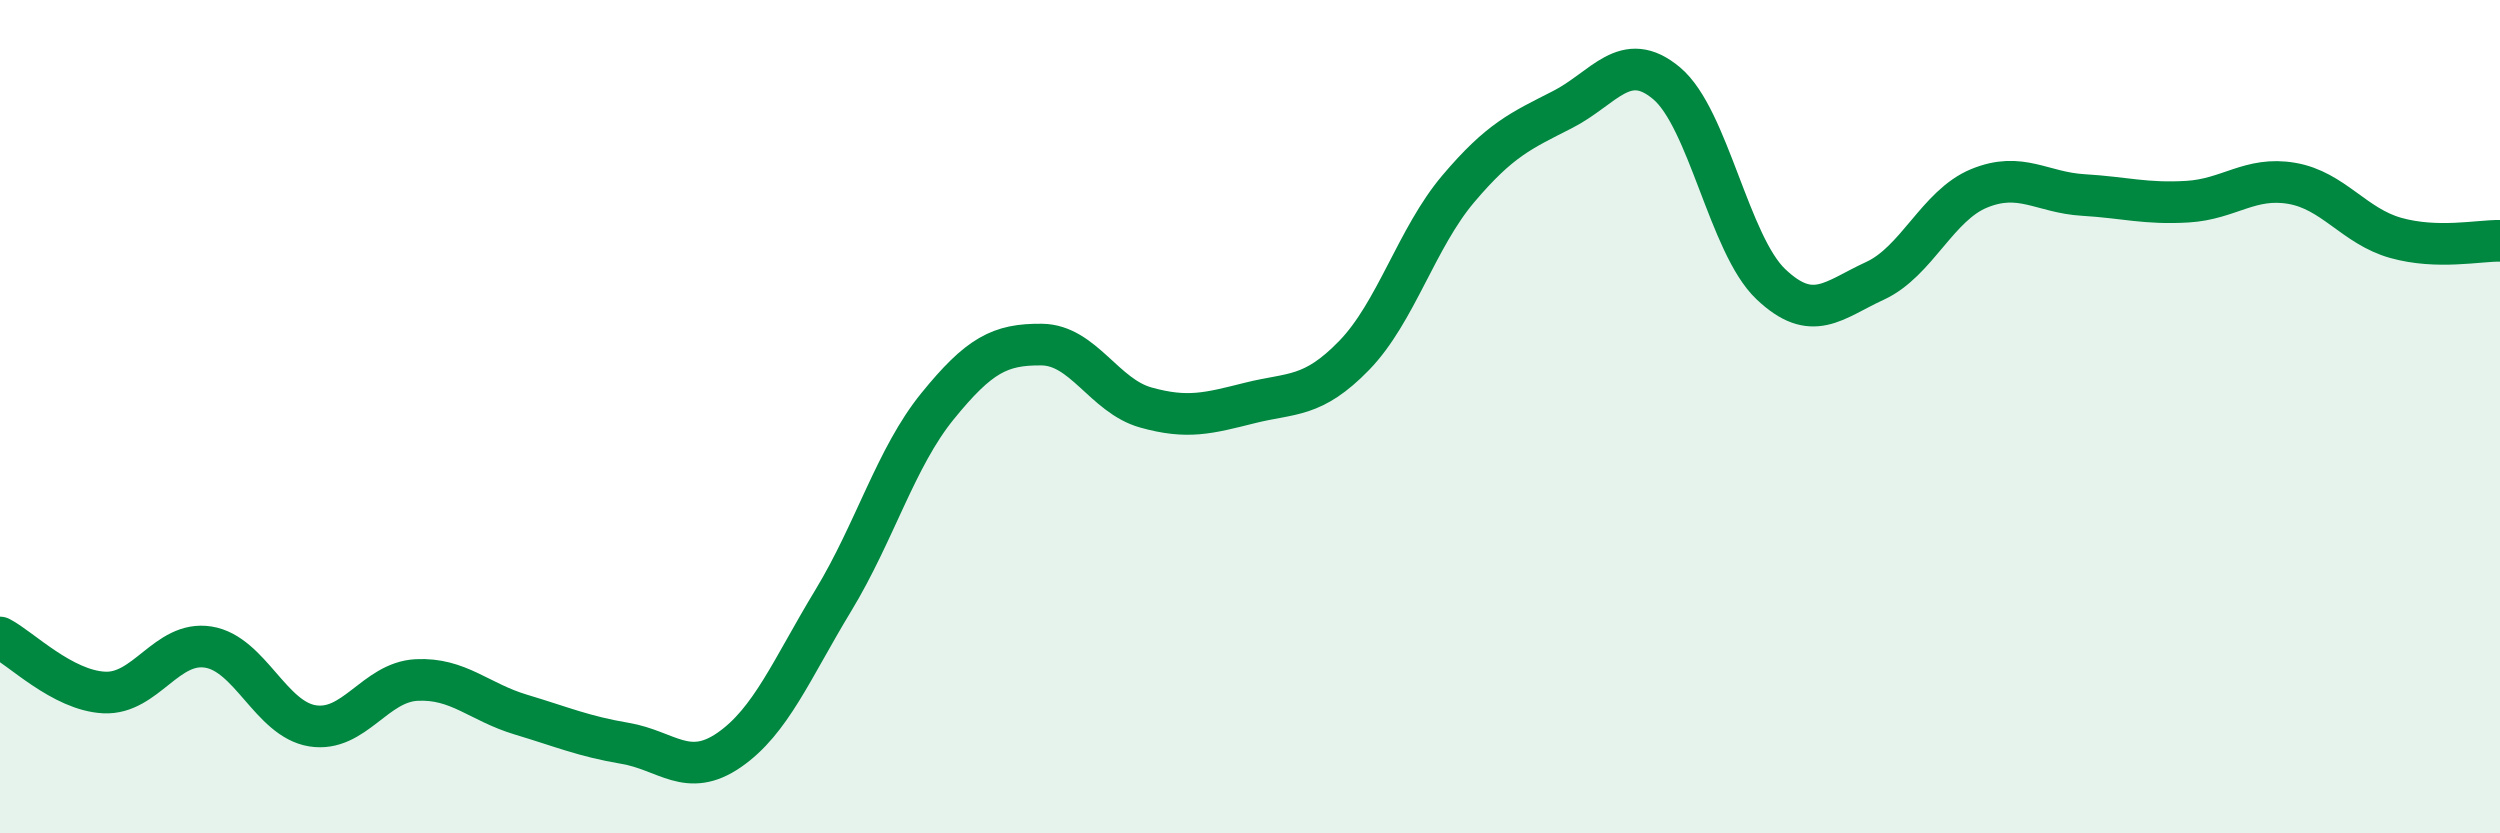
    <svg width="60" height="20" viewBox="0 0 60 20" xmlns="http://www.w3.org/2000/svg">
      <path
        d="M 0,15.3 C 0.5,15.56 1.5,16.57 2.5,16.62 C 3.5,16.67 4,15.37 5,15.53 C 6,15.69 6.5,17.26 7.5,17.42 C 8.5,17.58 9,16.37 10,16.32 C 11,16.27 11.5,16.85 12.5,17.15 C 13.5,17.45 14,17.67 15,17.84 C 16,18.01 16.5,18.69 17.5,18 C 18.5,17.31 19,16.06 20,14.41 C 21,12.76 21.5,10.98 22.5,9.75 C 23.5,8.52 24,8.26 25,8.27 C 26,8.28 26.5,9.5 27.5,9.78 C 28.5,10.06 29,9.92 30,9.67 C 31,9.42 31.5,9.56 32.5,8.53 C 33.5,7.5 34,5.71 35,4.53 C 36,3.35 36.5,3.14 37.5,2.63 C 38.5,2.12 39,1.16 40,2 C 41,2.84 41.5,5.87 42.5,6.82 C 43.5,7.77 44,7.2 45,6.74 C 46,6.28 46.5,4.93 47.5,4.52 C 48.5,4.11 49,4.62 50,4.68 C 51,4.74 51.5,4.9 52.5,4.84 C 53.5,4.78 54,4.23 55,4.4 C 56,4.57 56.5,5.43 57.5,5.71 C 58.5,5.99 59.5,5.77 60,5.78L60 20L0 20Z"
        fill="#008740"
        opacity="0.1"
        stroke-linecap="round"
        stroke-linejoin="round"
      />
      <path
        d="M 0,15.3 C 0.5,15.56 1.5,16.57 2.5,16.62 C 3.5,16.67 4,15.37 5,15.53 C 6,15.69 6.5,17.26 7.5,17.42 C 8.5,17.58 9,16.37 10,16.32 C 11,16.27 11.5,16.85 12.5,17.15 C 13.5,17.45 14,17.67 15,17.84 C 16,18.01 16.5,18.69 17.5,18 C 18.5,17.31 19,16.06 20,14.41 C 21,12.76 21.5,10.98 22.5,9.75 C 23.5,8.52 24,8.26 25,8.27 C 26,8.28 26.5,9.5 27.5,9.78 C 28.5,10.06 29,9.92 30,9.67 C 31,9.42 31.5,9.56 32.5,8.53 C 33.5,7.5 34,5.71 35,4.53 C 36,3.35 36.5,3.14 37.5,2.63 C 38.5,2.12 39,1.16 40,2 C 41,2.84 41.5,5.87 42.5,6.82 C 43.5,7.77 44,7.2 45,6.74 C 46,6.28 46.5,4.93 47.5,4.52 C 48.5,4.11 49,4.62 50,4.68 C 51,4.74 51.5,4.9 52.5,4.84 C 53.5,4.78 54,4.23 55,4.4 C 56,4.57 56.5,5.43 57.5,5.71 C 58.5,5.99 59.5,5.77 60,5.78"
        stroke="#008740"
        stroke-width="1"
        fill="none"
        stroke-linecap="round"
        stroke-linejoin="round"
      />
    </svg>
  